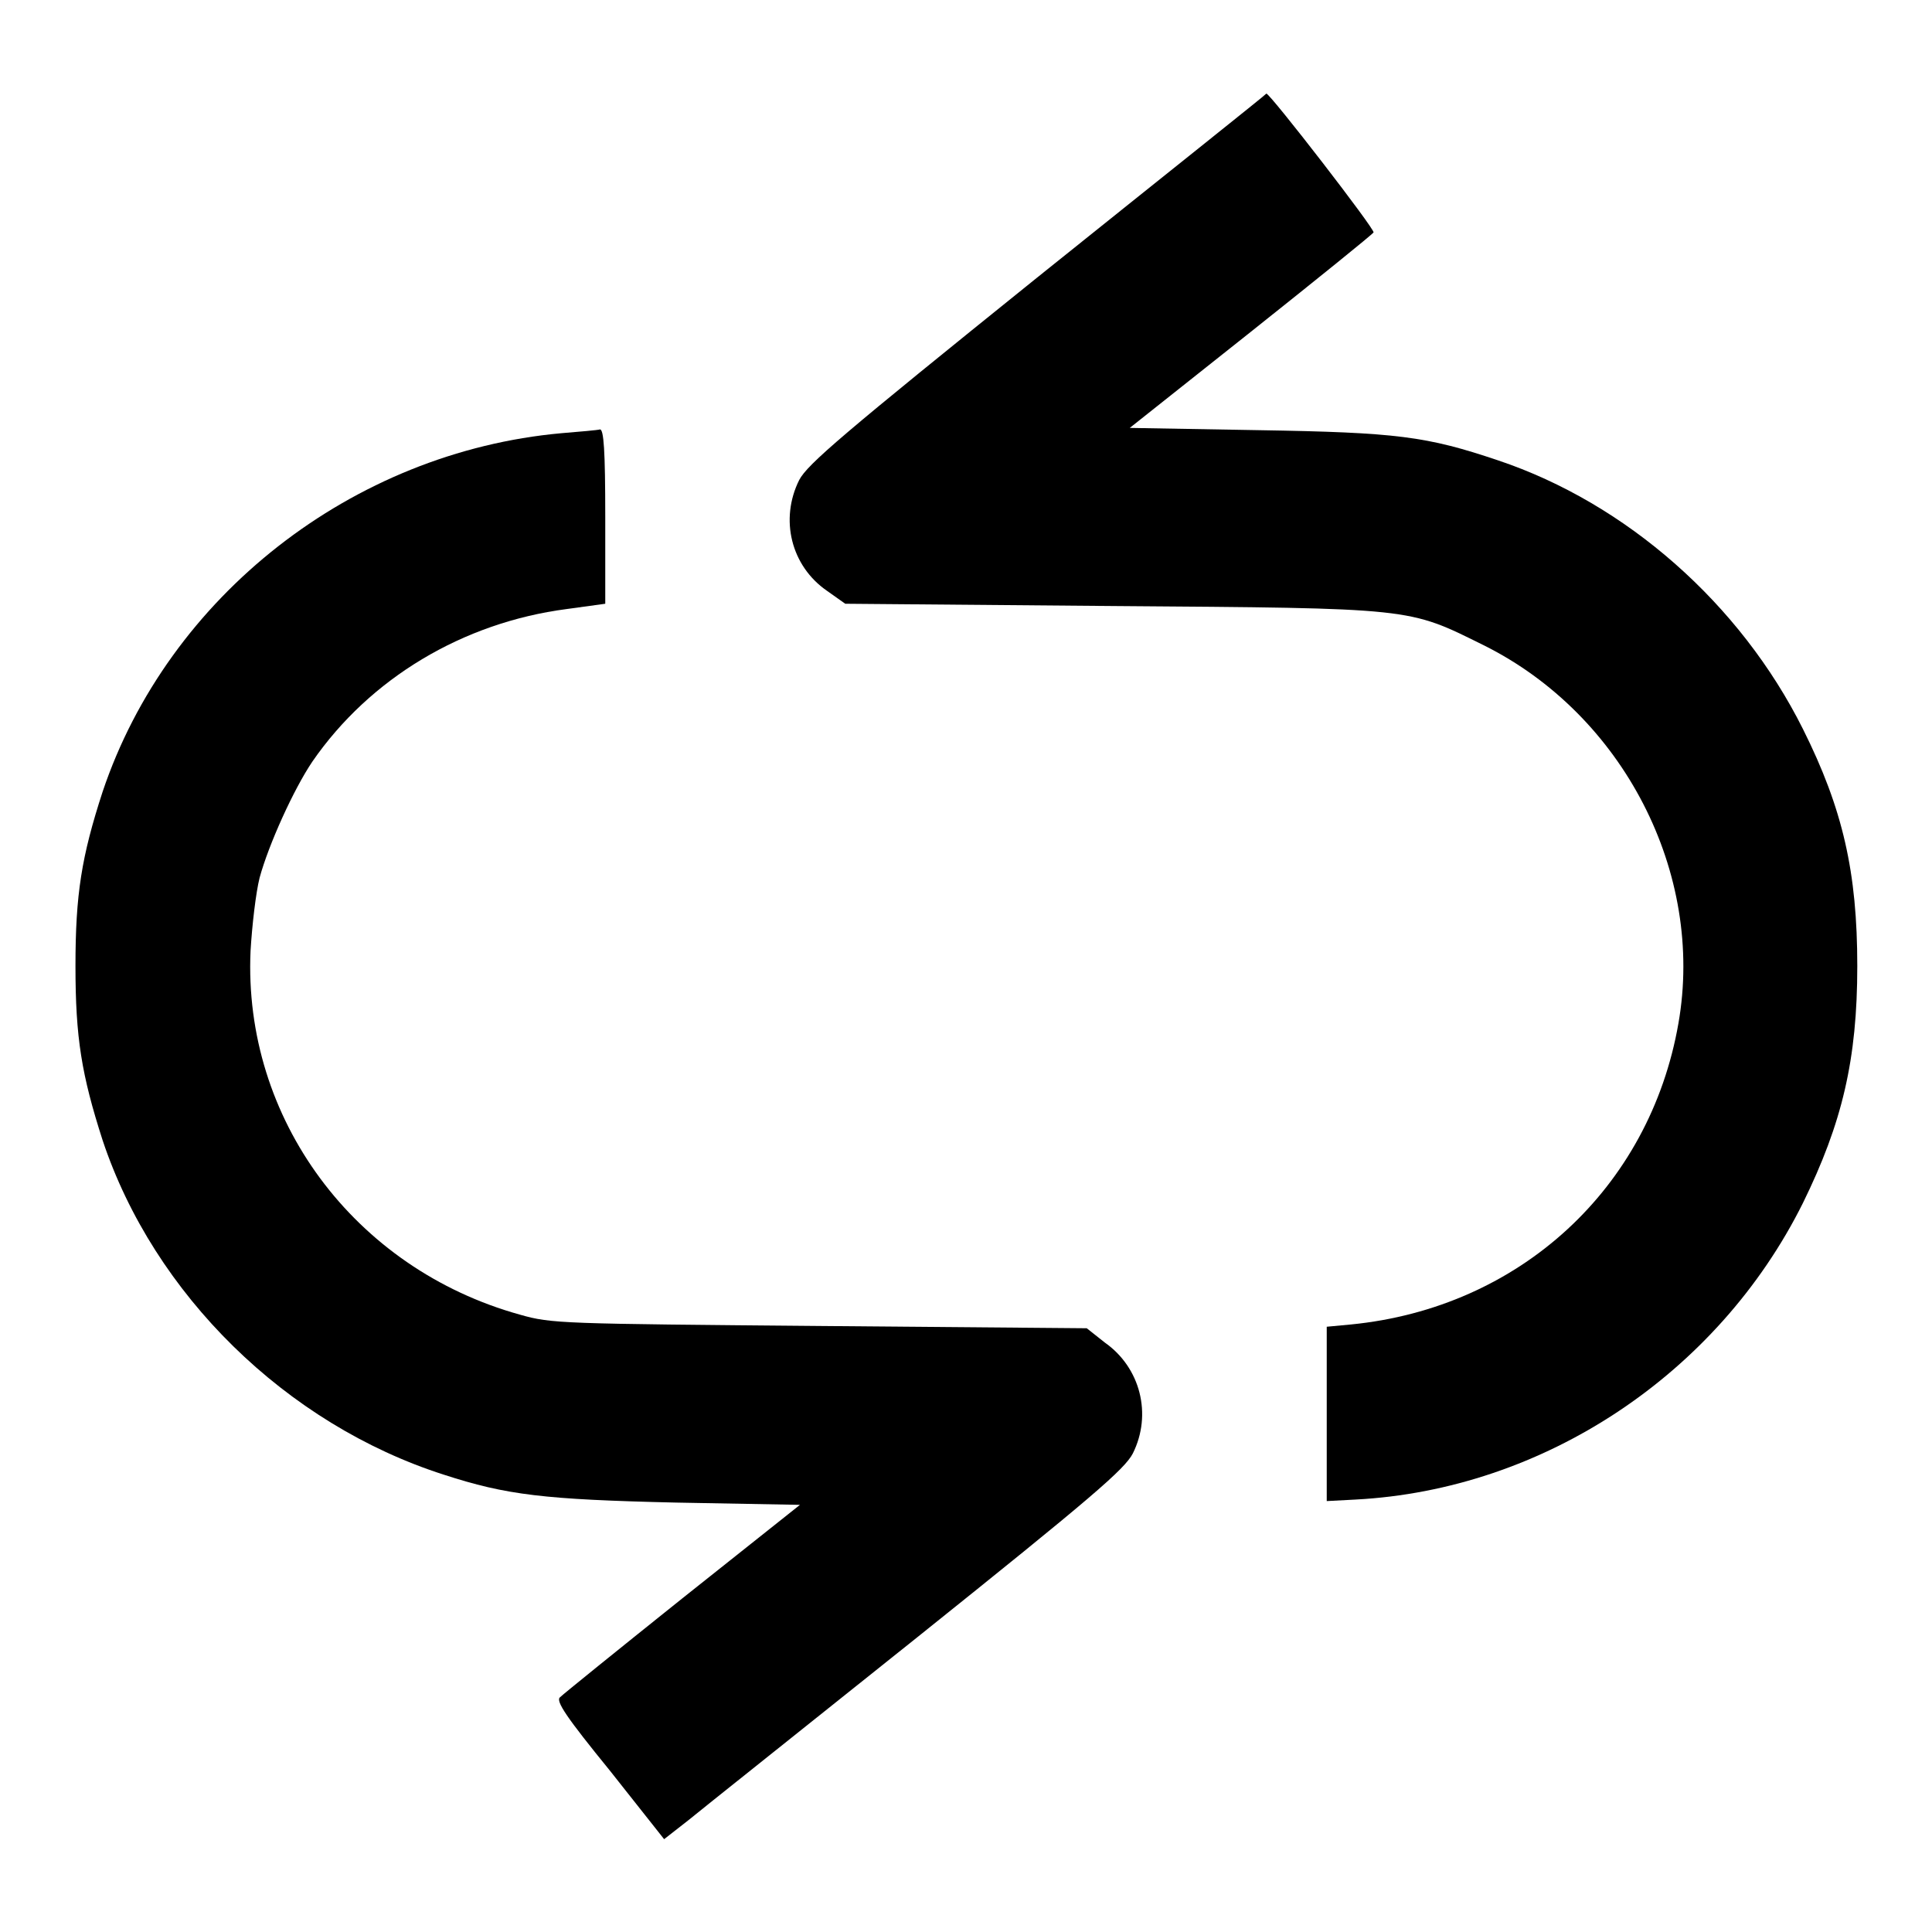 <?xml version="1.0" encoding="utf-8"?>
<!-- Svg Vector Icons : http://www.onlinewebfonts.com/icon -->
<!DOCTYPE svg PUBLIC "-//W3C//DTD SVG 1.1//EN" "http://www.w3.org/Graphics/SVG/1.1/DTD/svg11.dtd">
<svg version="1.1" xmlns="http://www.w3.org/2000/svg" xmlns:xlink="http://www.w3.org/1999/xlink" x="0px" y="0px" viewBox="0 0 256 256" enable-background="new 0 0 256 256" xml:space="preserve">
<g><g><g><path fill="#000000" d="M137.4,36.8c-25.7,20.7-30.4,24.7-31.5,26.8c-2.6,5.2-1.1,11.4,3.7,14.7l2.4,1.7l35.3,0.3c40.2,0.3,39.2,0.2,49.3,5.2c18.5,9.2,29.3,30.2,25.8,50.1c-3.8,21.8-21,37.7-43.4,39.9l-3.2,0.3v11.6v11.5l3.8-0.2c24.9-1.3,48-16.6,59.3-39.3c5.2-10.6,7.2-19,7.2-31.4s-1.9-20.8-7.2-31.4C230.6,80,215.5,66.7,198.5,61c-9.5-3.2-13.4-3.7-31.7-4l-17.1-0.3L165.7,44c8.8-7,16.1-12.9,16.3-13.2c0.3-0.3-13.7-18.4-14.2-18.4C167.8,12.5,154.1,23.4,137.4,36.8z"/><path fill="#000000" d="M74.4,57.4C46.7,59.9,22.3,79,13.6,104.9c-2.8,8.6-3.6,13.6-3.6,23.1c0,9.5,0.8,14.4,3.6,23.1c6.8,20.4,24.3,37.6,45.2,44.3c8.3,2.7,13.3,3.3,30.8,3.7l16.4,0.3l-15.6,12.4c-8.5,6.8-15.8,12.7-16.2,13.1c-0.6,0.5,0.9,2.7,6.6,9.7l7.2,9.1l3.2-2.5c1.7-1.4,15.4-12.3,30.4-24.3c23.1-18.5,27.4-22.2,28.5-24.3c2.6-5.2,1-11.4-3.7-14.7L144,176l-35.3-0.3c-34.3-0.3-35.6-0.3-39.8-1.5c-22-6.1-36.7-26-35.7-48.2c0.2-3.4,0.7-7.7,1.2-9.7c1.2-4.4,4.5-11.7,7-15.4c7.6-11,19.9-18.4,33.7-20.2l5.1-0.7V68.5c0-8.9-0.2-11.6-0.7-11.6C79.2,57,76.8,57.2,74.4,57.4z"/></g></g></g>
</svg>